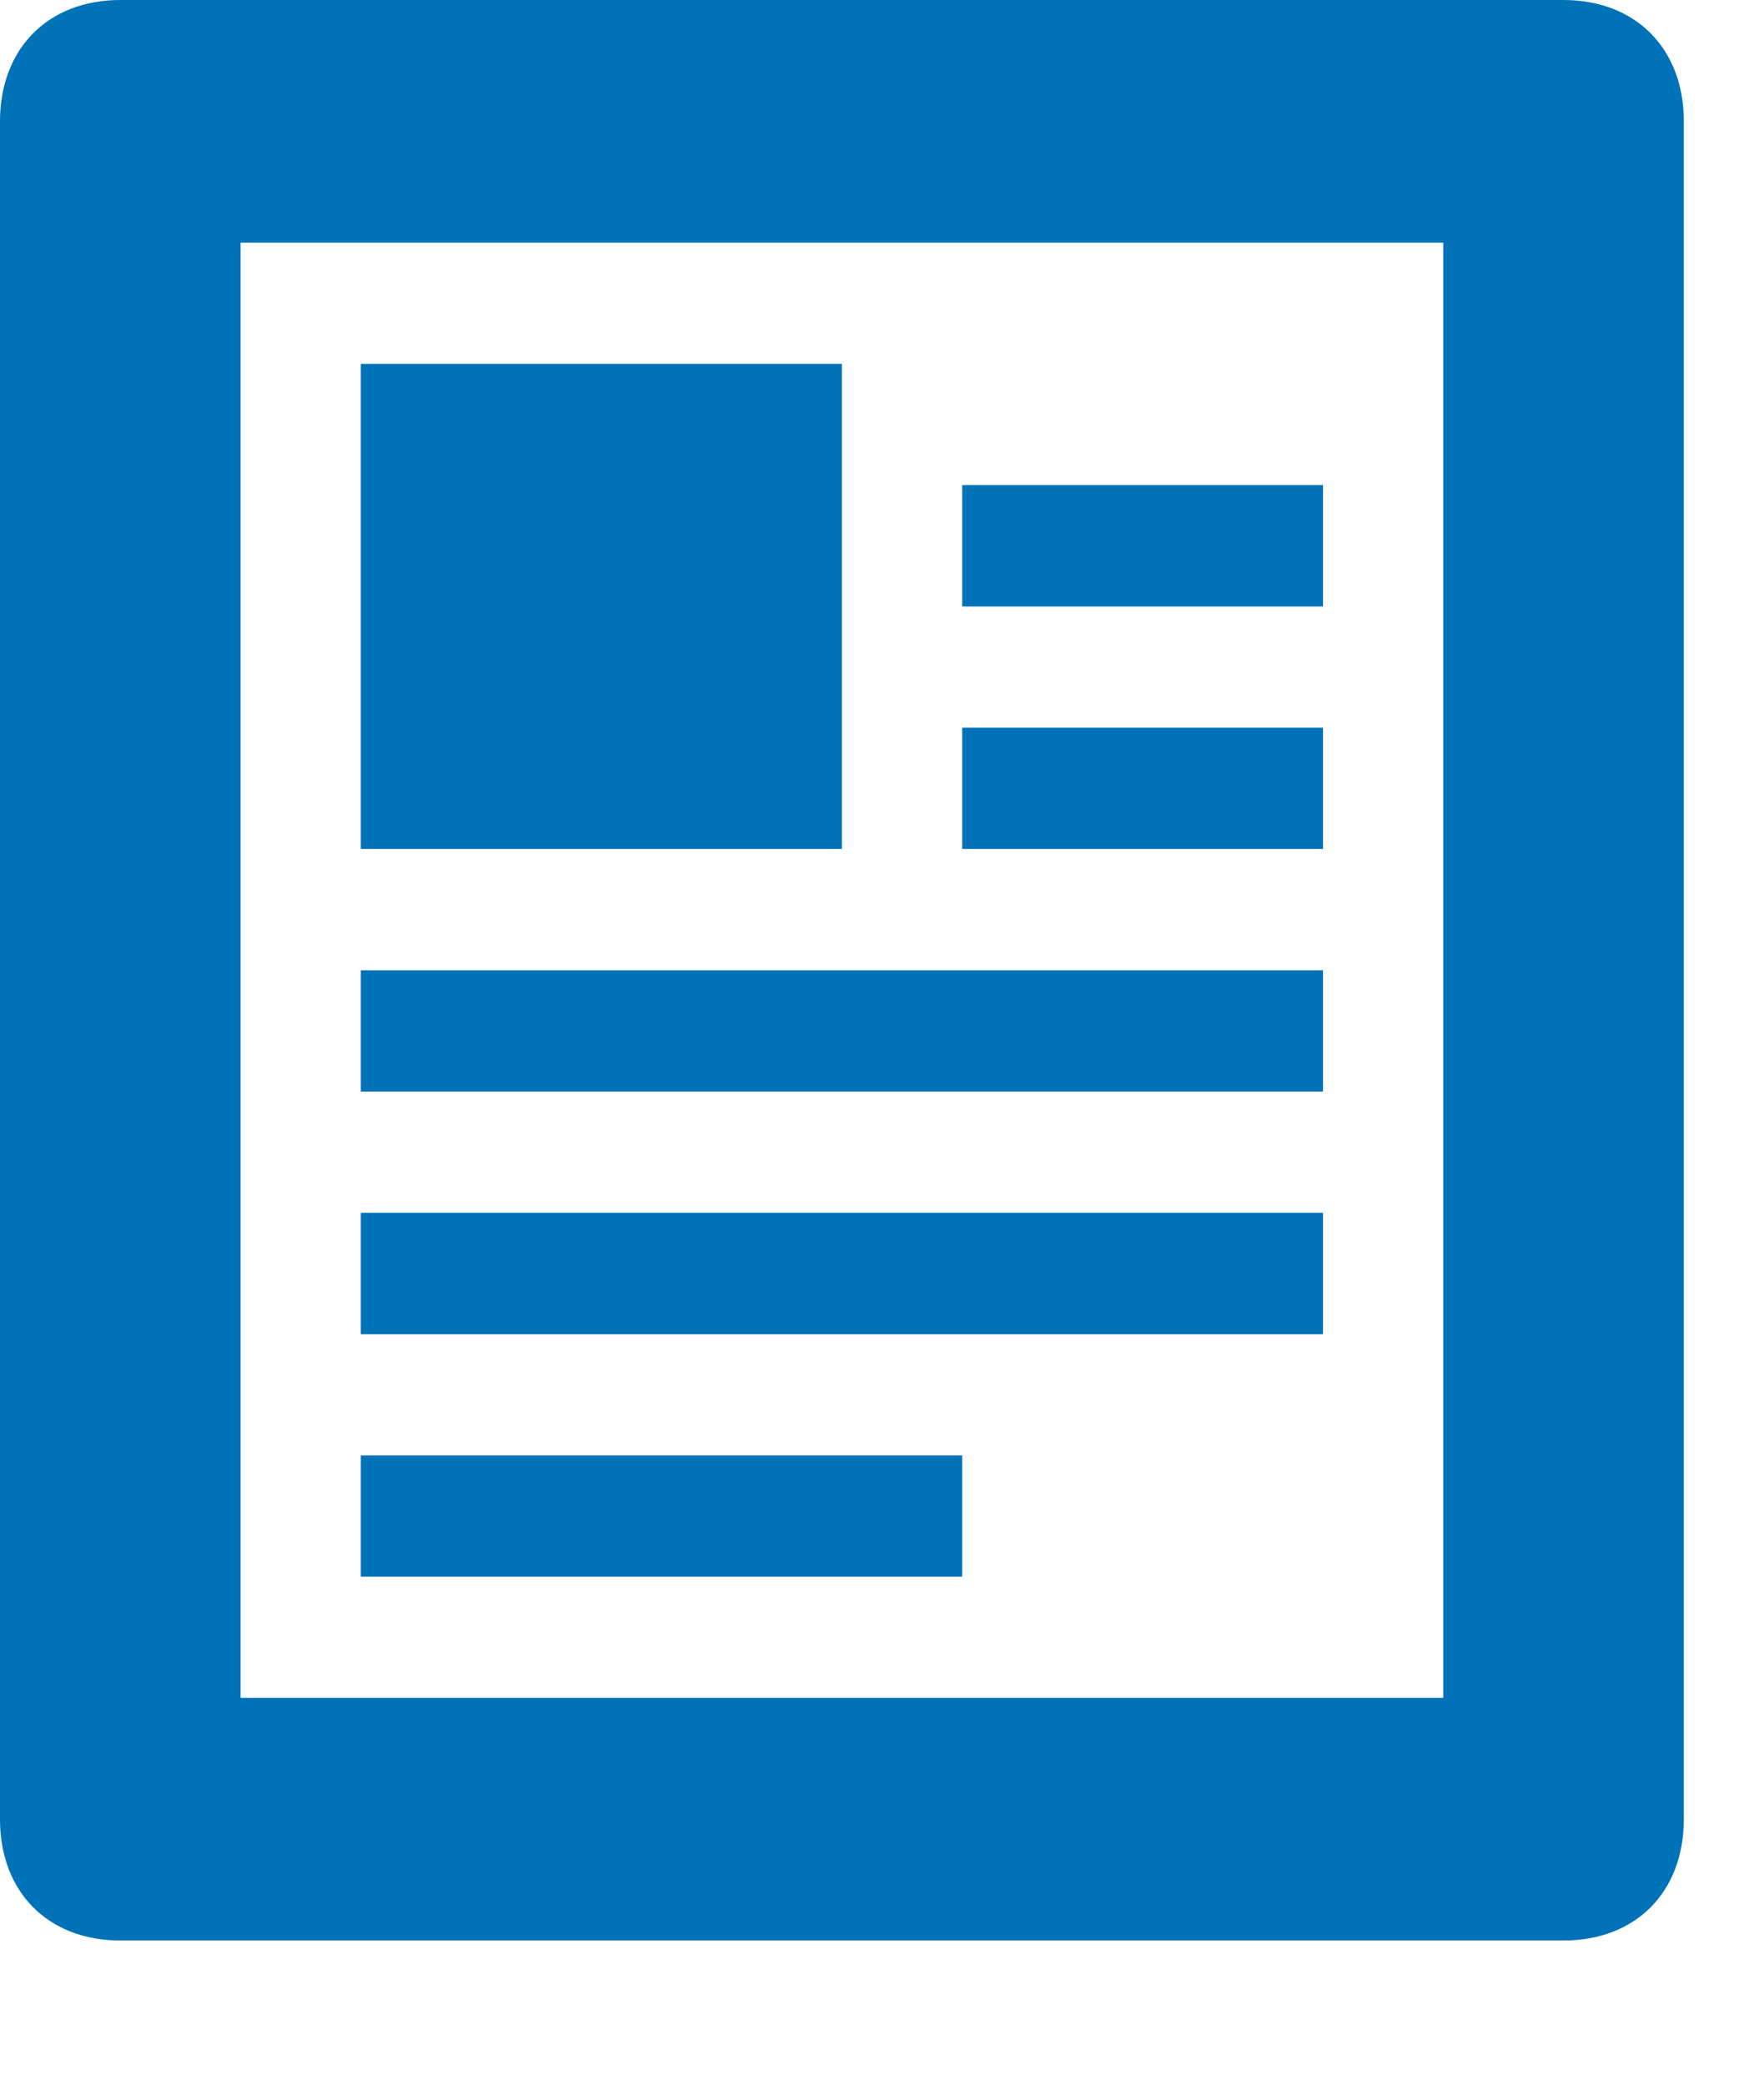 <svg width="11" height="13" viewBox="0 0 11 13" fill="none" xmlns="http://www.w3.org/2000/svg">
<g id="Files/Folders">
<g id="Group">
<path id="Fill-14" fill-rule="evenodd" clip-rule="evenodd" d="M9.75 0H0.75C0.3 0 0 0.303 0 0.756V11.345C0 11.799 0.3 12.101 0.75 12.101H9.75C10.2 12.101 10.5 11.799 10.5 11.345V0.756C10.5 0.303 10.2 0 9.75 0ZM1.5 1.513H9V10.588H1.5V1.513Z" fill="#0072B8"/>
<path id="Fill-15" fill-rule="evenodd" clip-rule="evenodd" d="M2.25 2.269H5.25V5.294H2.25V2.269Z" fill="#0072B8"/>
<path id="Fill-16" fill-rule="evenodd" clip-rule="evenodd" d="M6 3.025H8.25V3.782H6V3.025Z" fill="#0072B8"/>
<path id="Fill-17" fill-rule="evenodd" clip-rule="evenodd" d="M6 4.538H8.25V5.294H6V4.538Z" fill="#0072B8"/>
<path id="Fill-18" fill-rule="evenodd" clip-rule="evenodd" d="M2.25 6.051H8.25V6.807H2.25V6.051Z" fill="#0072B8"/>
<path id="Fill-19" fill-rule="evenodd" clip-rule="evenodd" d="M2.25 7.563H8.25V8.32H2.25V7.563Z" fill="#0072B8"/>
<path id="Fill-20" fill-rule="evenodd" clip-rule="evenodd" d="M2.25 9.076H6V9.832H2.25V9.076Z" fill="#0072B8"/>
</g>
</g>
</svg>
